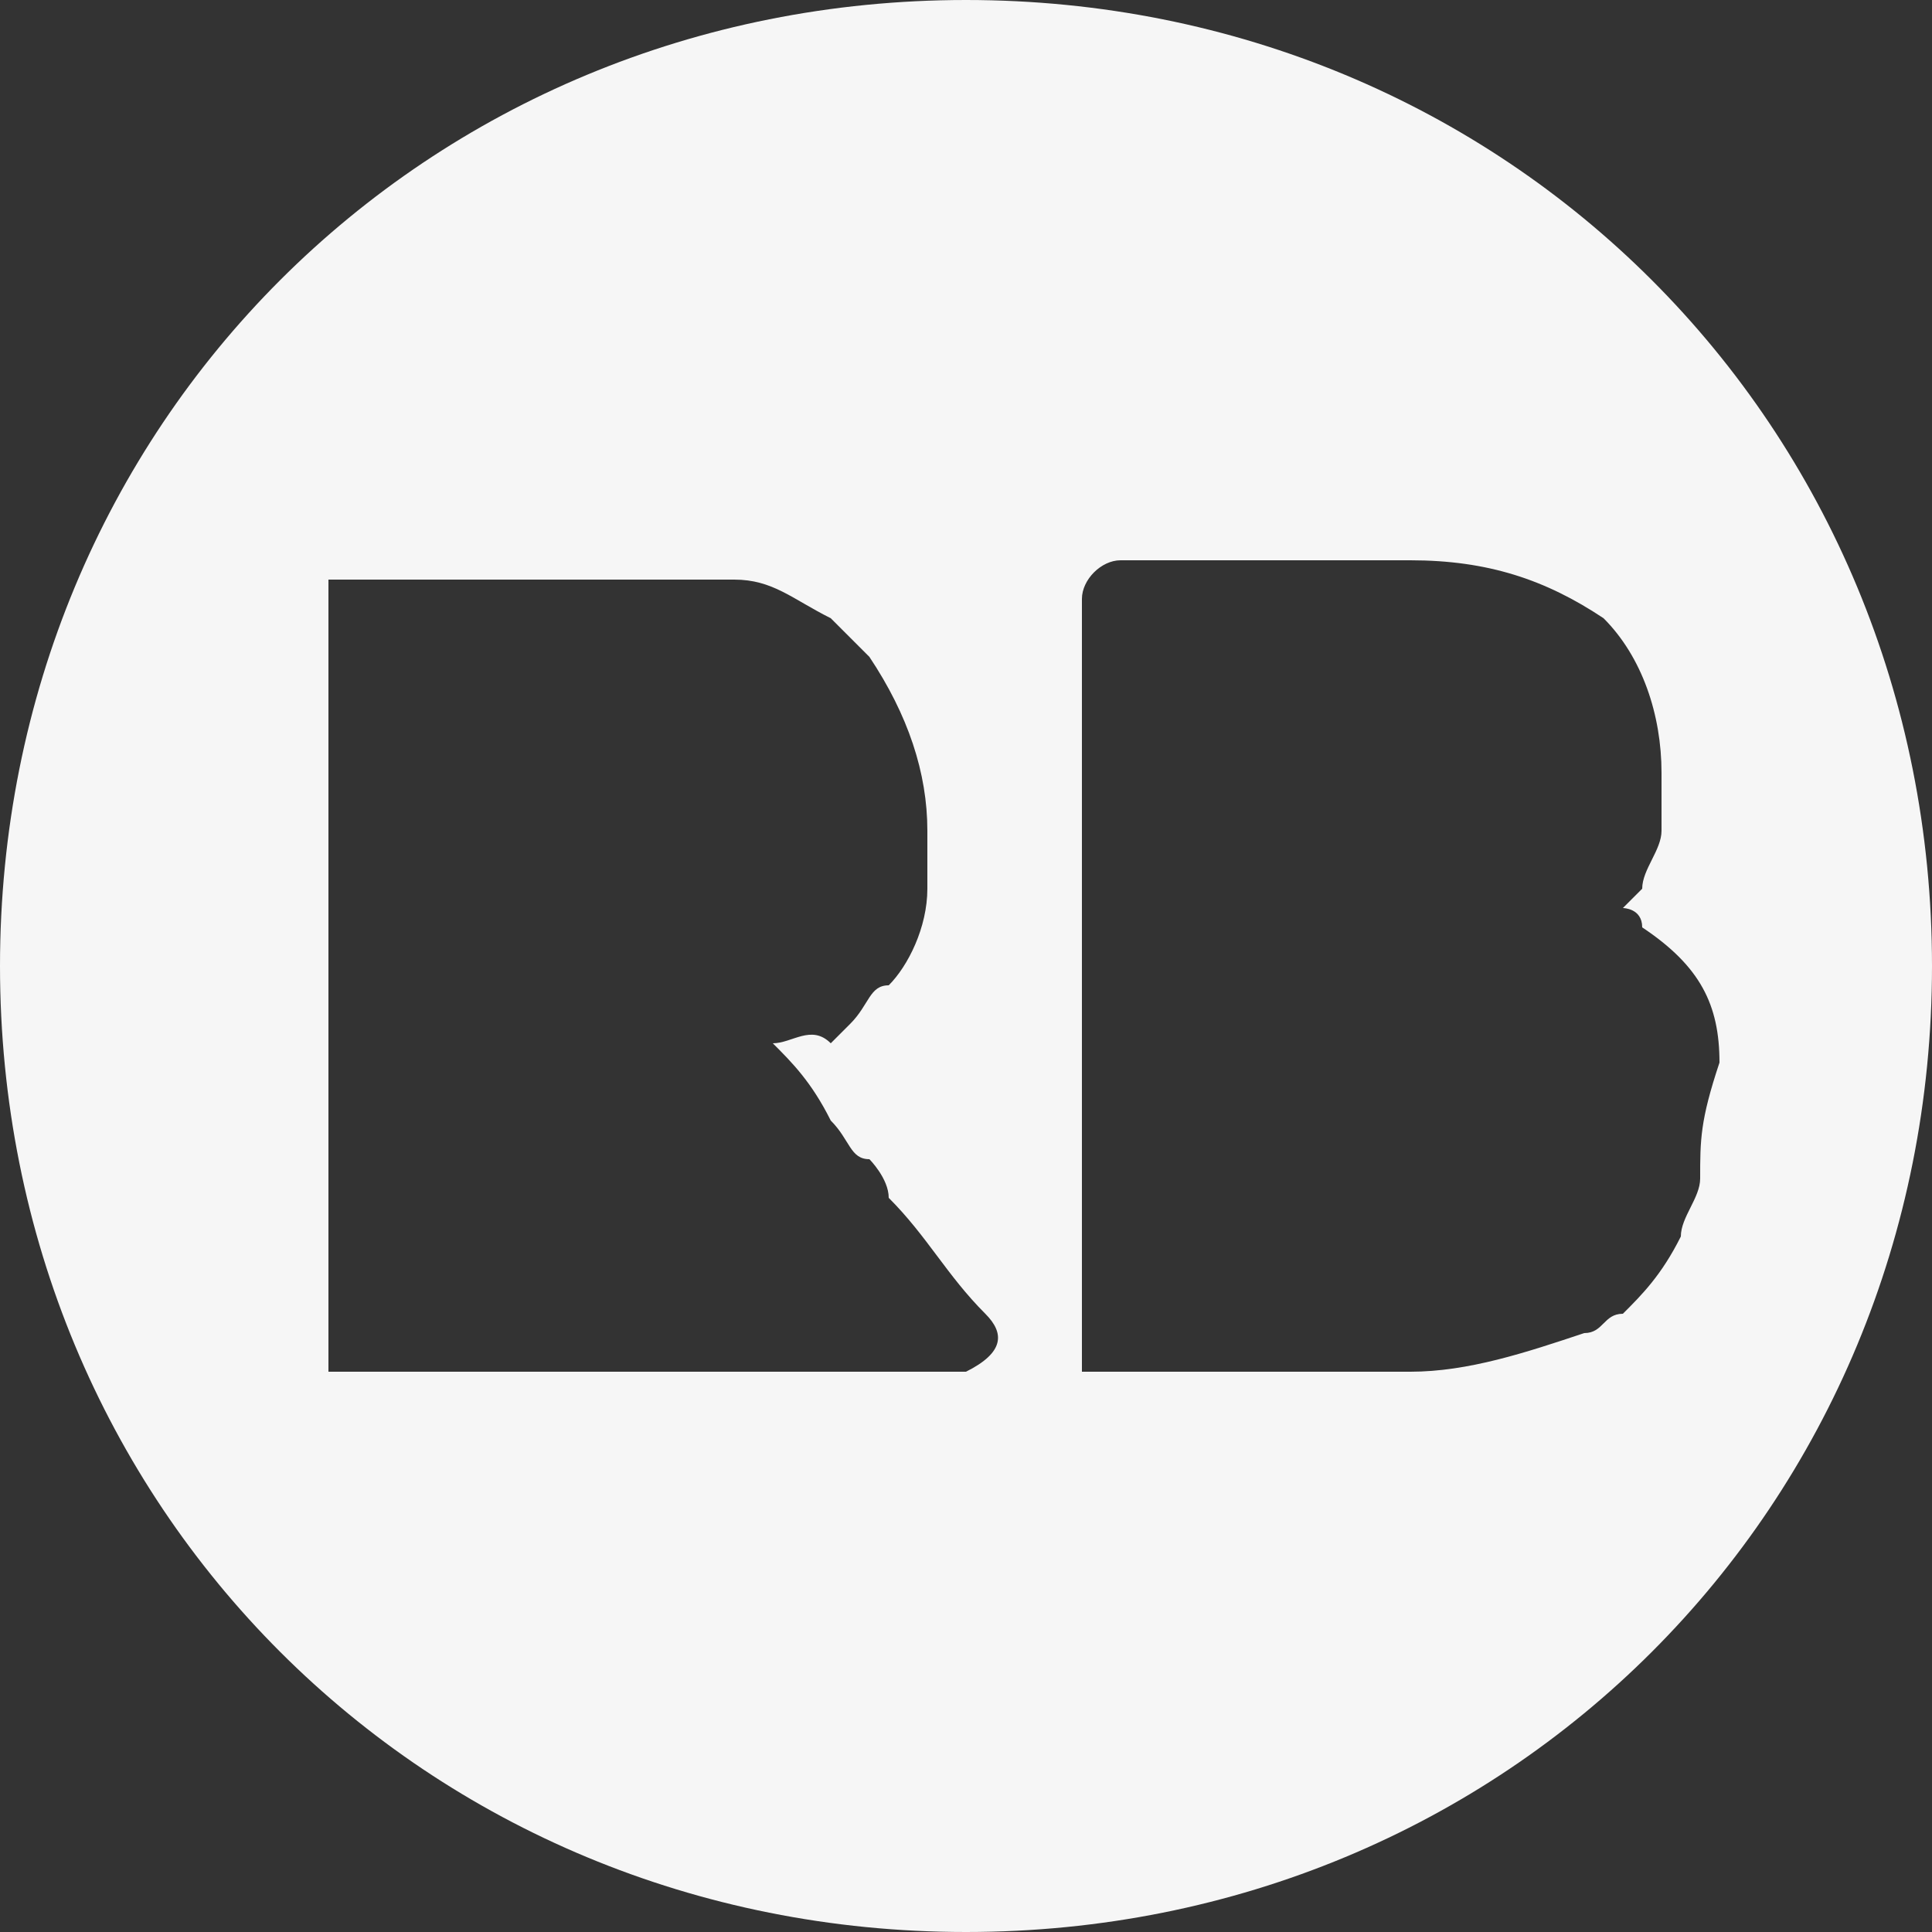 <?xml version="1.0" encoding="utf-8"?>
<!-- Generator: Adobe Illustrator 27.4.0, SVG Export Plug-In . SVG Version: 6.00 Build 0)  -->
<svg version="1.1" id="Layer_1" xmlns="http://www.w3.org/2000/svg" xmlns:xlink="http://www.w3.org/1999/xlink" x="0px" y="0px"
	 viewBox="0 0 10 10" style="enable-background:new 0 0 10 10;" xml:space="preserve">
<rect x="0" y="0" width="10" height="10" fill="#333333" stroke="none"/>
<style type="text/css">
	.st0{fill:#F6F6F6;}
</style>
<g>
	<path class="st0" d="M5,0C2.2,0,0,2.2,0,5s2.2,5,5,5s5-2.2,5-5S7.8,0,5,0z M5,7.1H1.7c0,0,0,0,0,0c0,0,0,0,0,0s0,0,0,0
		c0,0,0-0.1,0-0.1V3.2c0-0.1,0-0.1,0-0.2c0,0,0,0,0,0c0,0,0,0,0,0v0c0,0,0.1,0,0.1,0h1.5c0.2,0,0.3,0,0.5,0C4,3,4.1,3.1,4.3,3.2
		c0,0,0,0,0.1,0.1c0,0,0,0,0.1,0.1c0.2,0.3,0.3,0.6,0.3,0.9c0,0.1,0,0.1,0,0.1c0,0,0,0.1,0,0.1c0,0,0,0,0,0.1c0,0,0,0,0,0
		c0,0.2-0.1,0.4-0.2,0.5c0,0,0,0,0,0c-0.1,0-0.1,0.1-0.2,0.2c0,0,0,0-0.1,0.1C4.2,5.3,4.1,5.4,4,5.4c0,0,0,0,0,0
		c0.1,0.1,0.2,0.2,0.3,0.4C4.4,5.9,4.4,6,4.5,6c0,0,0,0,0,0c0,0,0.1,0.1,0.1,0.2c0.2,0.2,0.3,0.4,0.5,0.6C5.2,6.9,5.2,7,5,7.1z
		 M8.8,6.1c0,0.1-0.1,0.2-0.1,0.3C8.6,6.6,8.5,6.7,8.4,6.8c-0.1,0-0.1,0.1-0.2,0.1C7.9,7,7.6,7.1,7.3,7.1c-0.5,0-1,0-1.5,0
		c-0.1,0-0.2,0-0.2,0l0,0c0,0,0,0,0,0c0,0,0-0.1,0-0.1V3.1c0-0.1,0.1-0.2,0.2-0.2h1.5c0.4,0,0.7,0.1,1,0.3c0,0,0,0,0,0l0,0
		c0.2,0.2,0.3,0.5,0.3,0.8v0.1c0,0.1,0,0.2,0,0.2v0c0,0.1-0.1,0.2-0.1,0.3c0,0,0,0-0.1,0.1c0,0,0,0,0,0c0,0,0,0,0,0
		c0,0,0.1,0,0.1,0.1c0.3,0.2,0.4,0.4,0.4,0.7C8.8,5.8,8.8,5.9,8.8,6.1C8.8,6.1,8.8,6.1,8.8,6.1z"/>
</g>
</svg>
